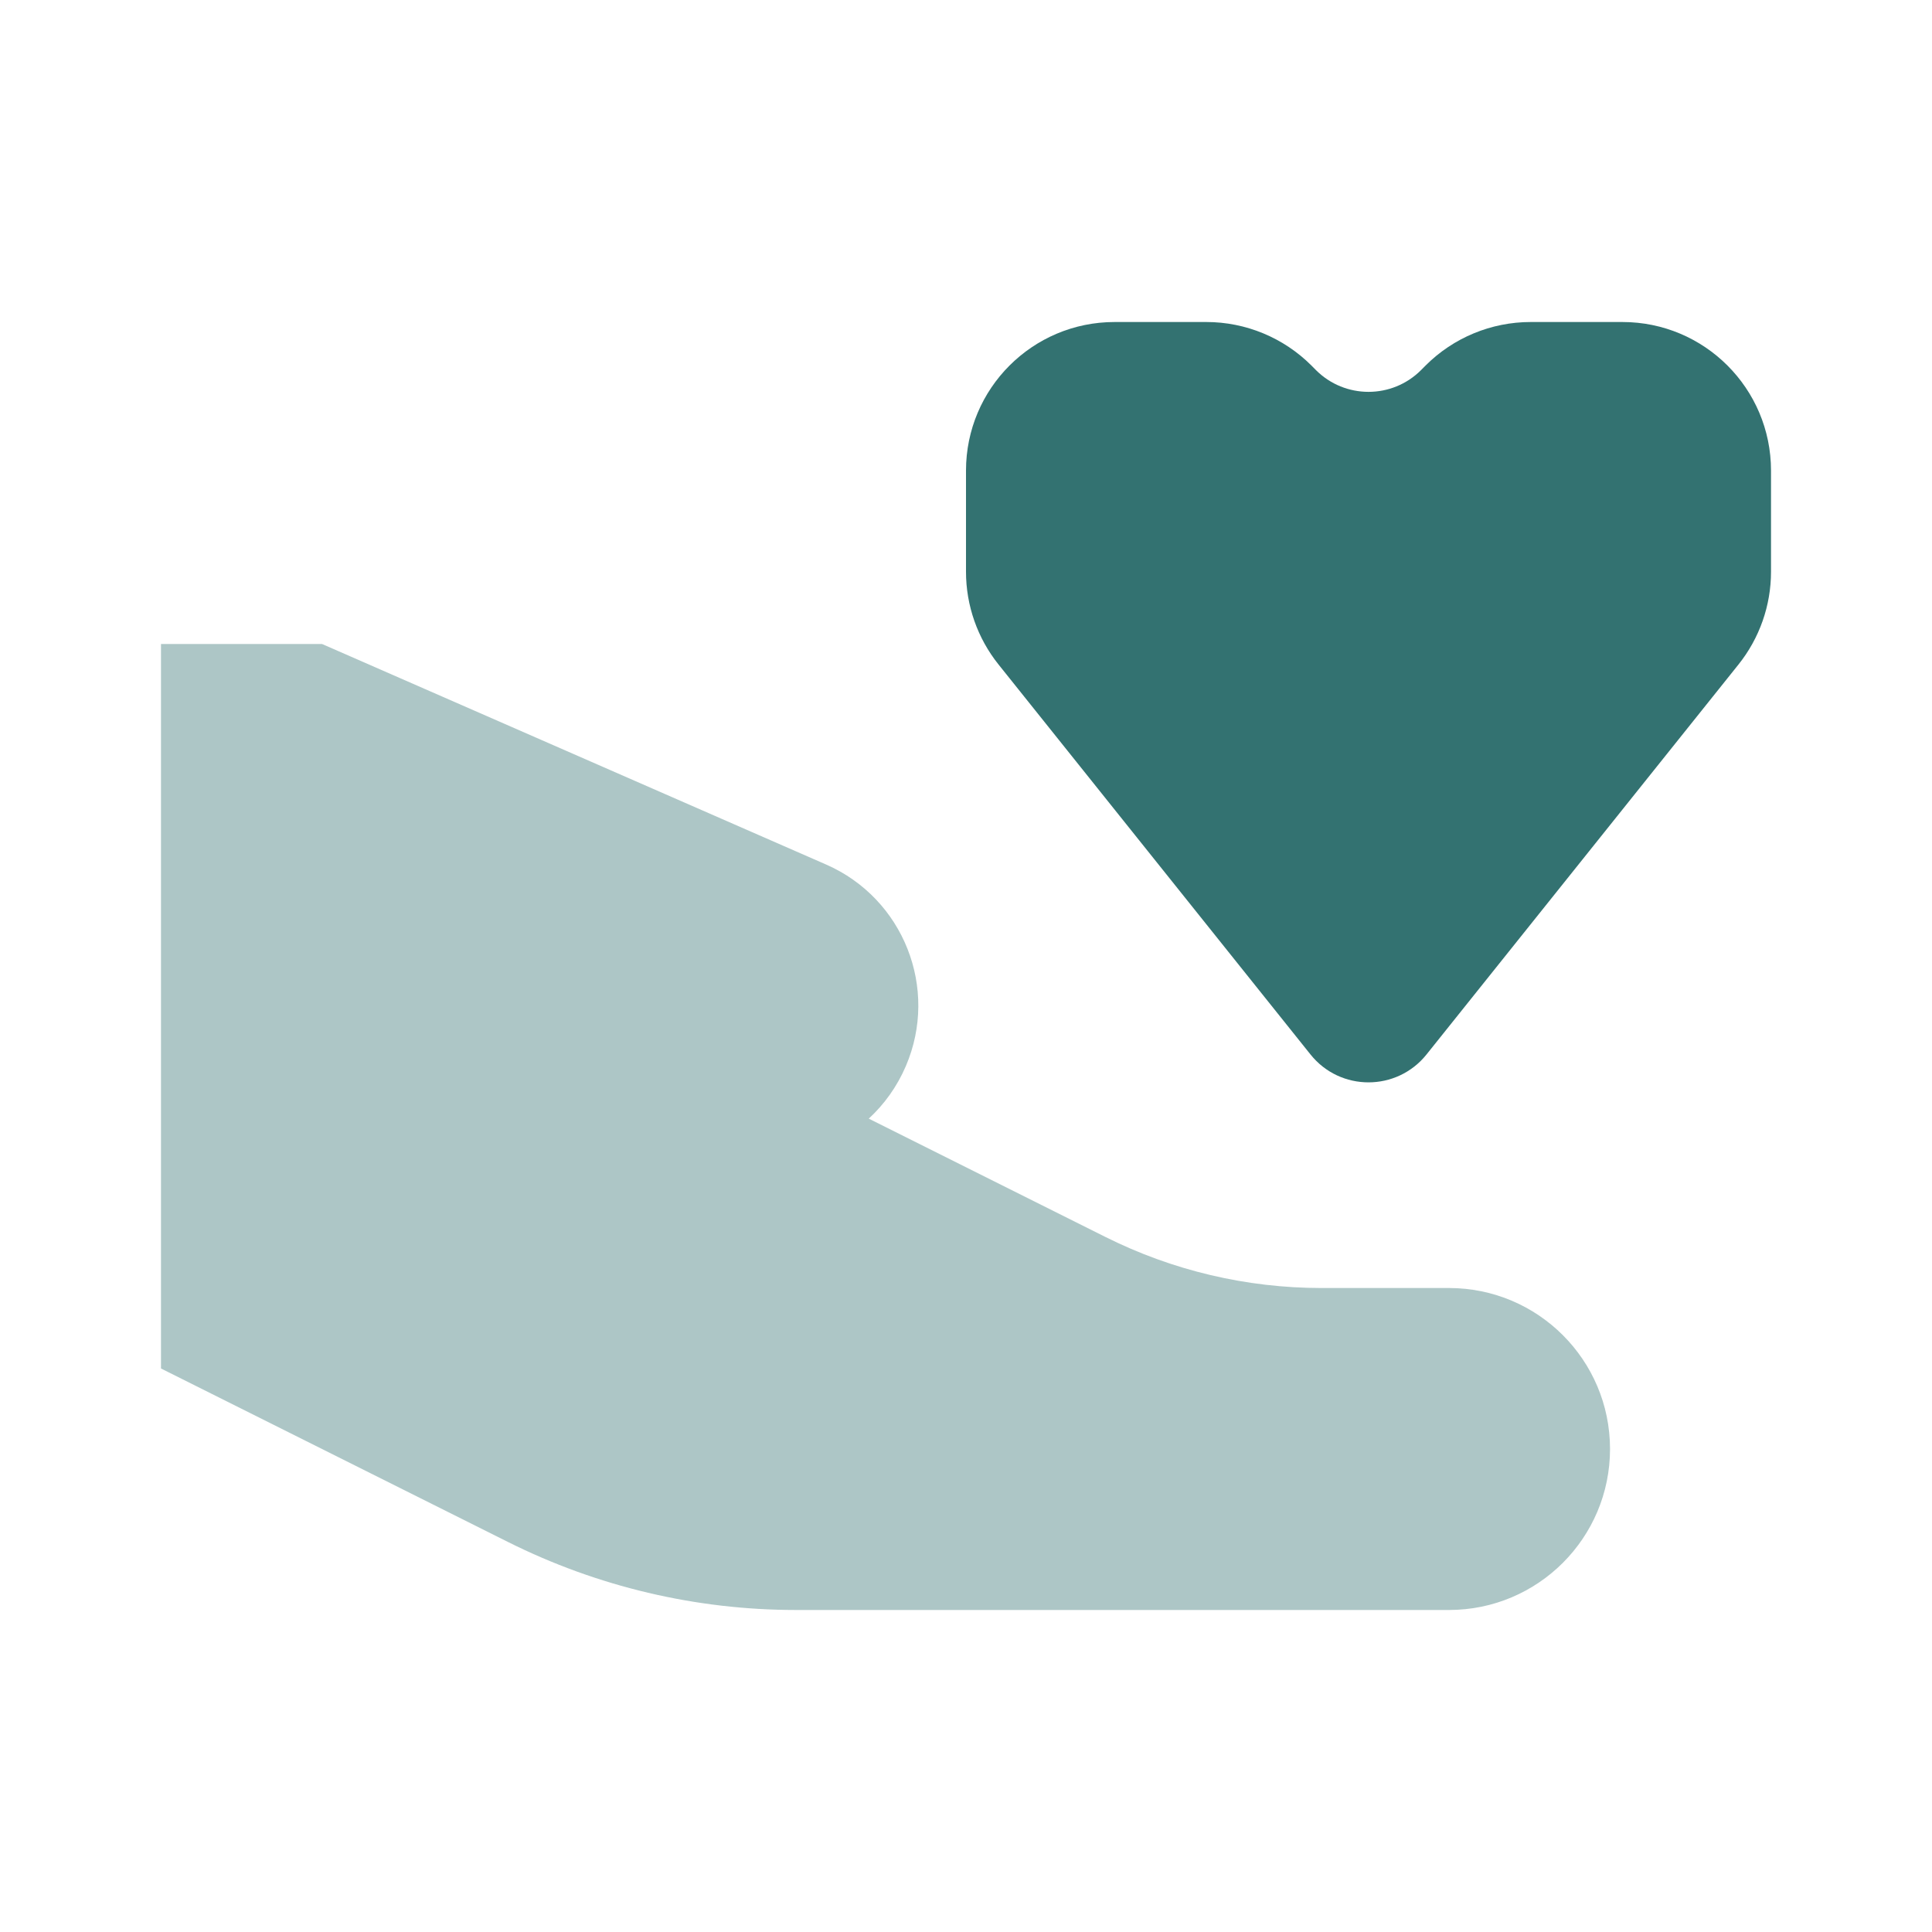 <svg width="52" height="52" viewBox="0 0 52 52" fill="none" xmlns="http://www.w3.org/2000/svg">
<path opacity="0.4" d="M8.667 17.333H4.333V36.833L13.674 41.503C16.081 42.707 18.734 43.333 21.425 43.333H39C41.393 43.333 43.334 41.393 43.334 39C43.334 36.607 41.393 34.667 39 34.667H35.569C33.551 34.667 31.56 34.197 29.755 33.294L23.383 30.108C23.799 29.724 24.144 29.248 24.381 28.694C25.277 26.603 24.319 24.181 22.235 23.269L8.667 17.333Z" fill="#337271"/>
<path d="M26.877 17.887L35.272 28.381C36.072 29.382 37.594 29.382 38.395 28.381L46.79 17.887C47.358 17.178 47.667 16.297 47.667 15.389V12.667C47.667 10.457 45.876 8.667 43.667 8.667H41.199C40.138 8.667 39.12 9.088 38.37 9.838L38.248 9.961C37.467 10.742 36.2 10.742 35.419 9.961L35.297 9.838C34.546 9.088 33.529 8.667 32.468 8.667H30C27.791 8.667 26 10.457 26 12.667V15.389C26 16.297 26.309 17.178 26.877 17.887Z" fill="#337271"/>
</svg>

